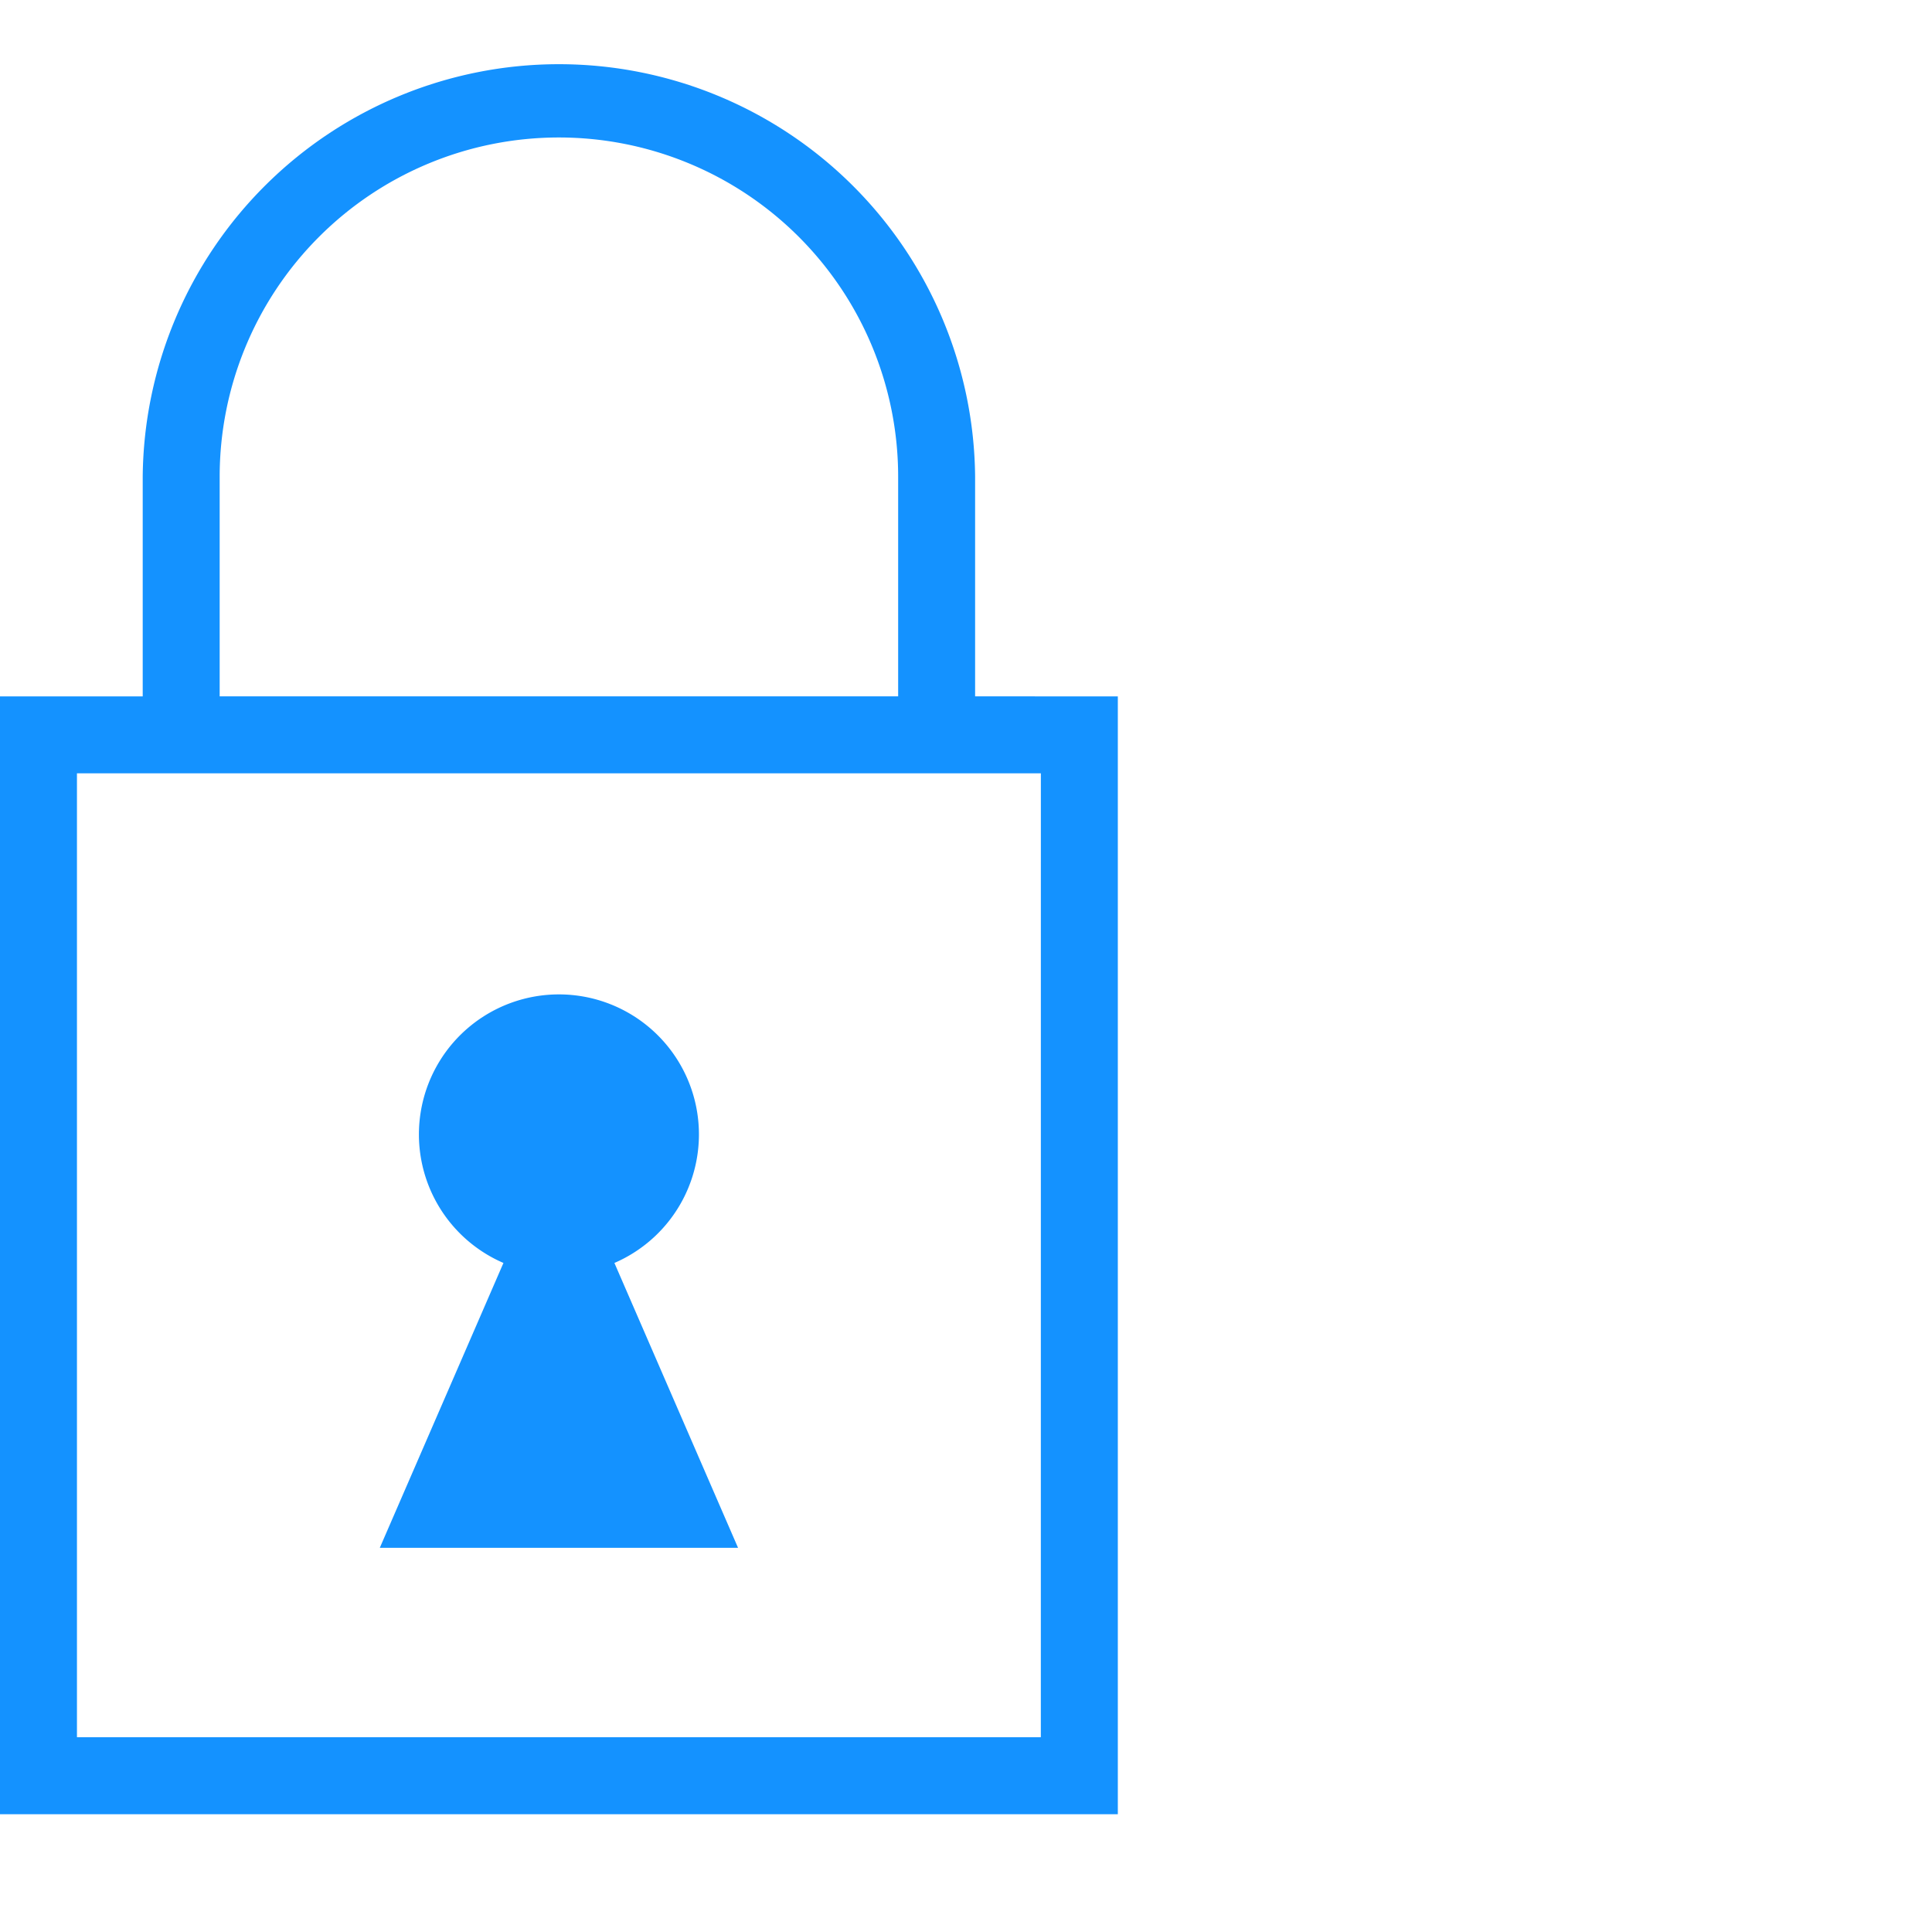 <svg xmlns="http://www.w3.org/2000/svg" viewBox="0 0 60 60">
  <defs>
    <style>
      .a {
        fill: #1492ff;
      }
    </style>
  </defs>
  <g>
    <path class="a" d="M30.283,21.626V14.806a12.926,12.926,0,0,0-25.851,0v6.821H0v34.715H34.715v-34.715Zm-23.461-6.821a10.535,10.535,0,0,1,21.071,0v6.821H6.822Zm25.502,39.145H2.39V24.016H32.325Z"/>
    <path class="a" d="M22.921,48.069l-3.84-8.847a4.348,4.348,0,1,0-3.446,0l-3.84,8.847Z"/>
  </g>
</svg>
